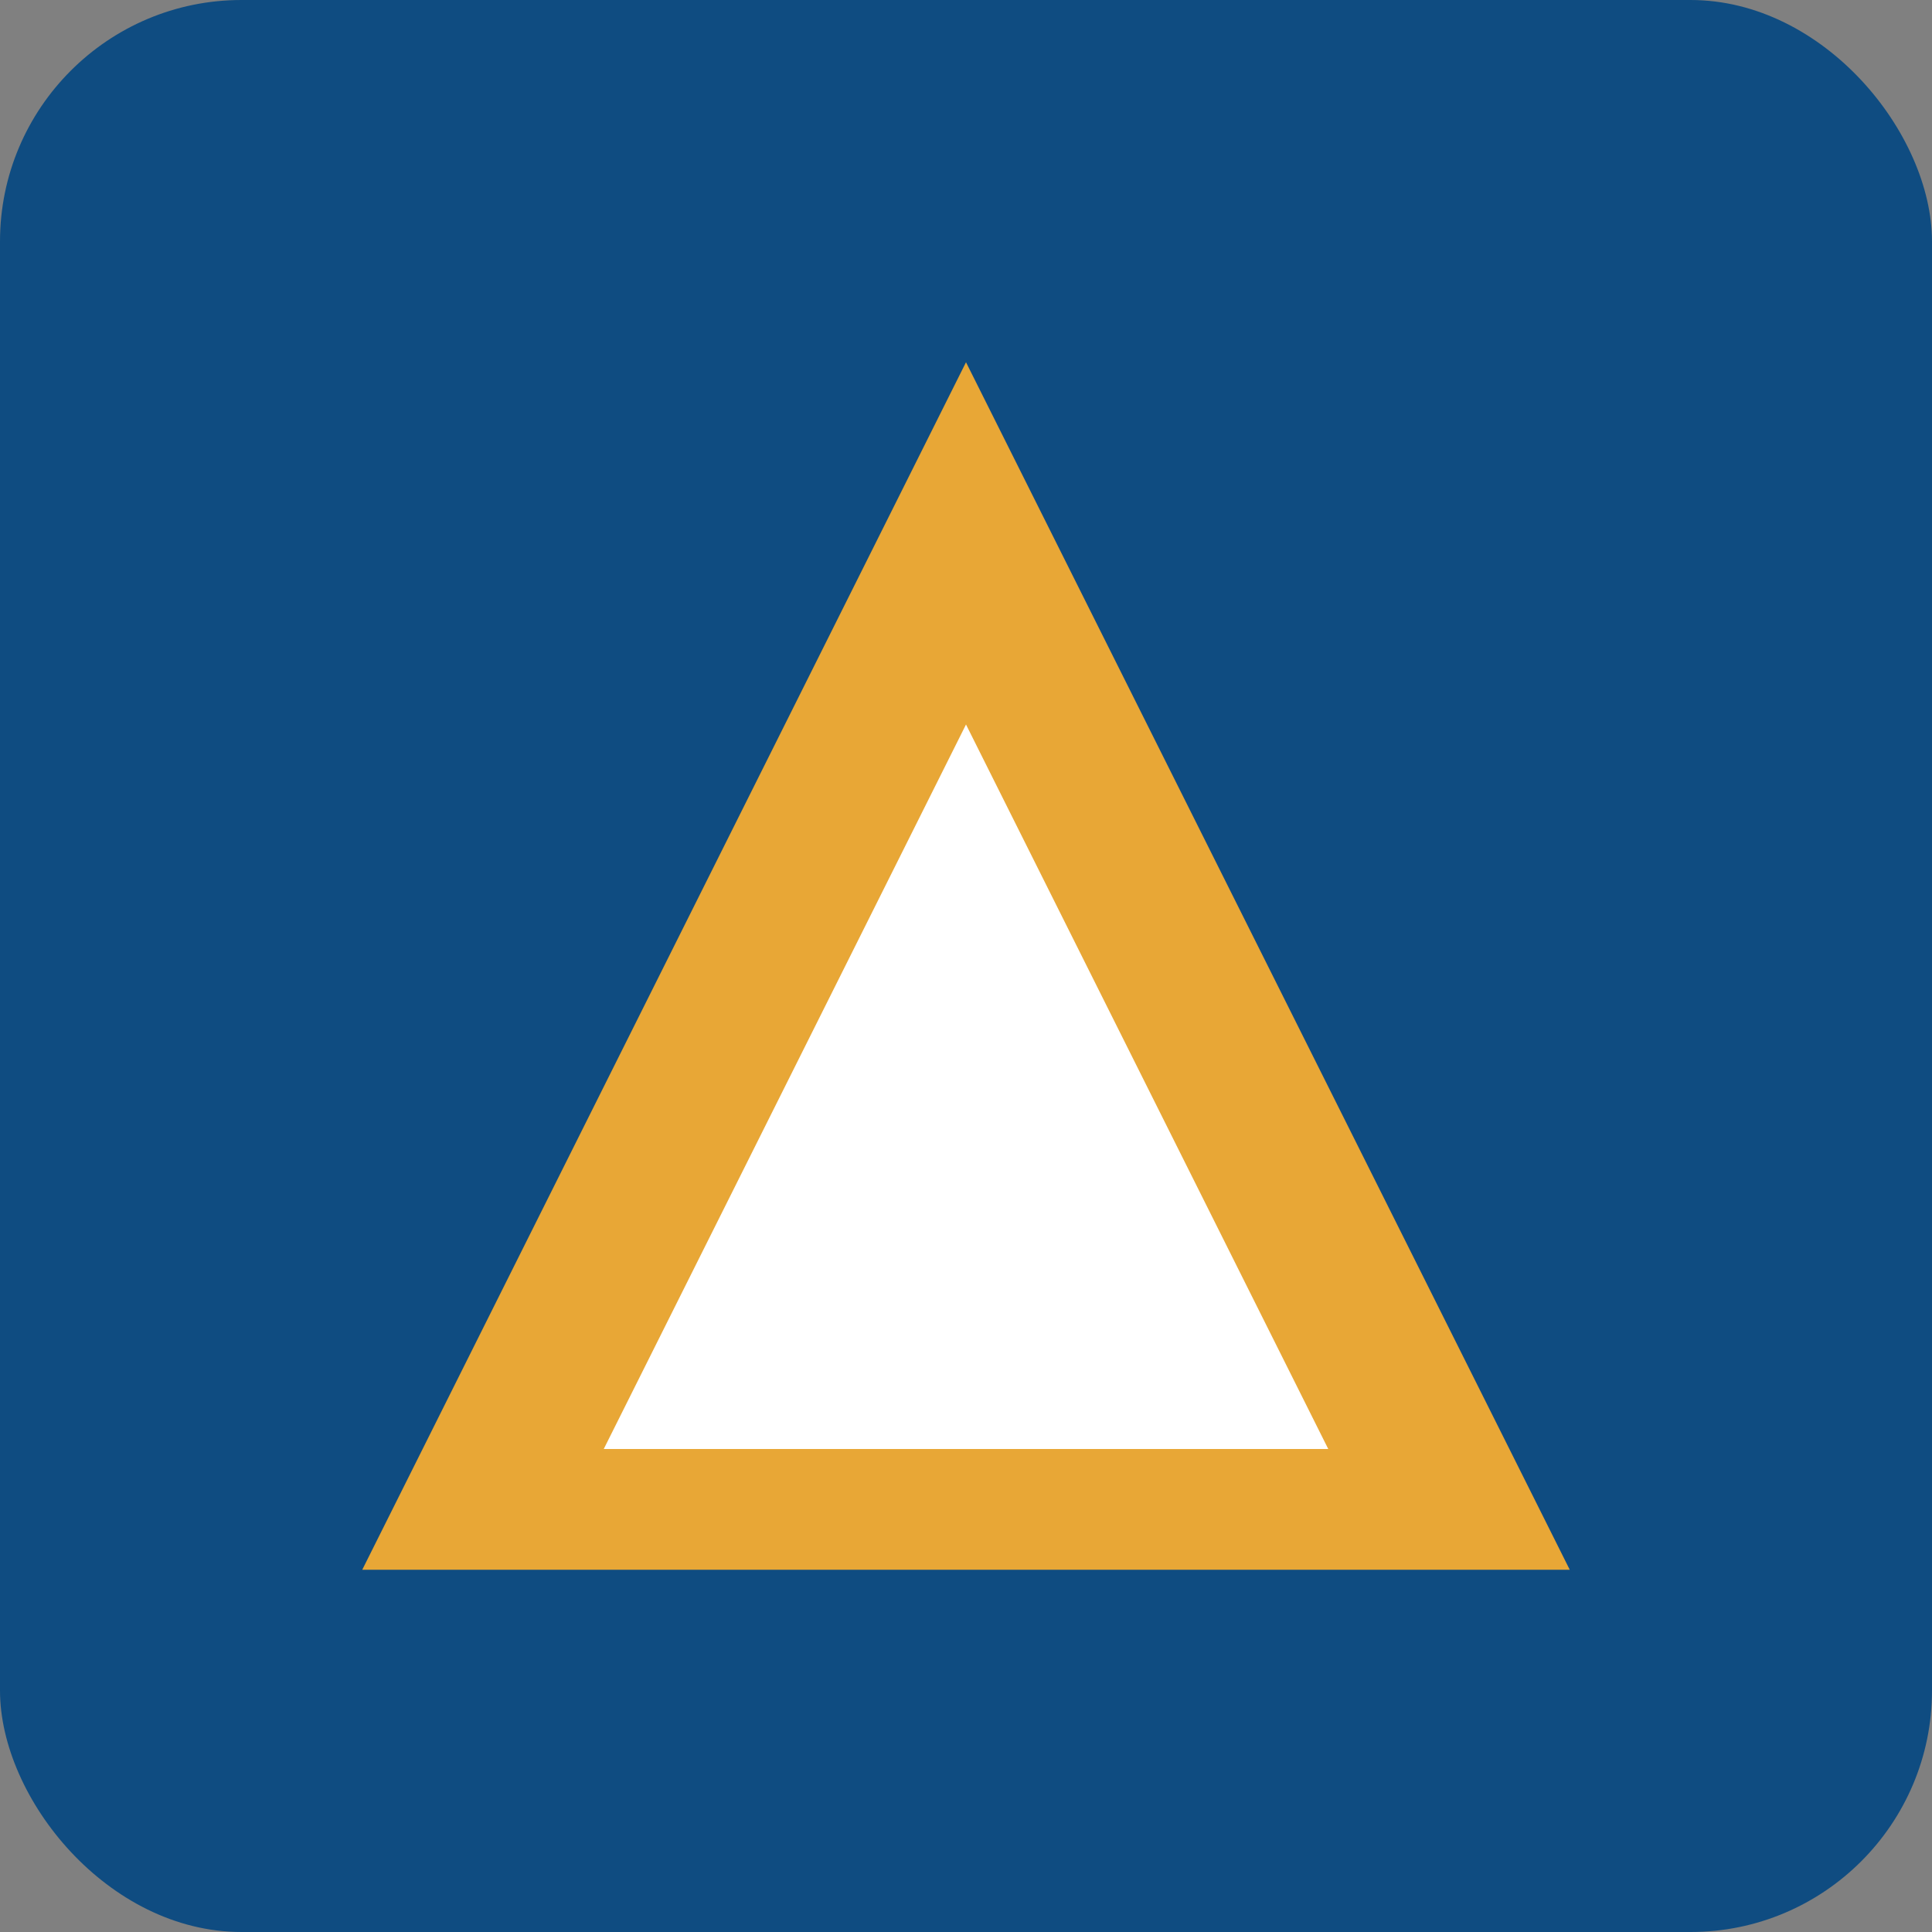 <svg width="32" height="32" viewBox="0 0 32 32" fill="none" xmlns="http://www.w3.org/2000/svg">
  <rect x="0" y="0" width="32" height="32" fill="#808080" stroke="none"/>
  <rect width="32" height="32" rx="4" fill="#0F4C81"/>
  <path d="M16 6L26 26H6L16 6Z" fill="#E8A736"/>
  <path d="M16 12L22 24H10L16 12Z" fill="#FFFFFF"/>
</svg>